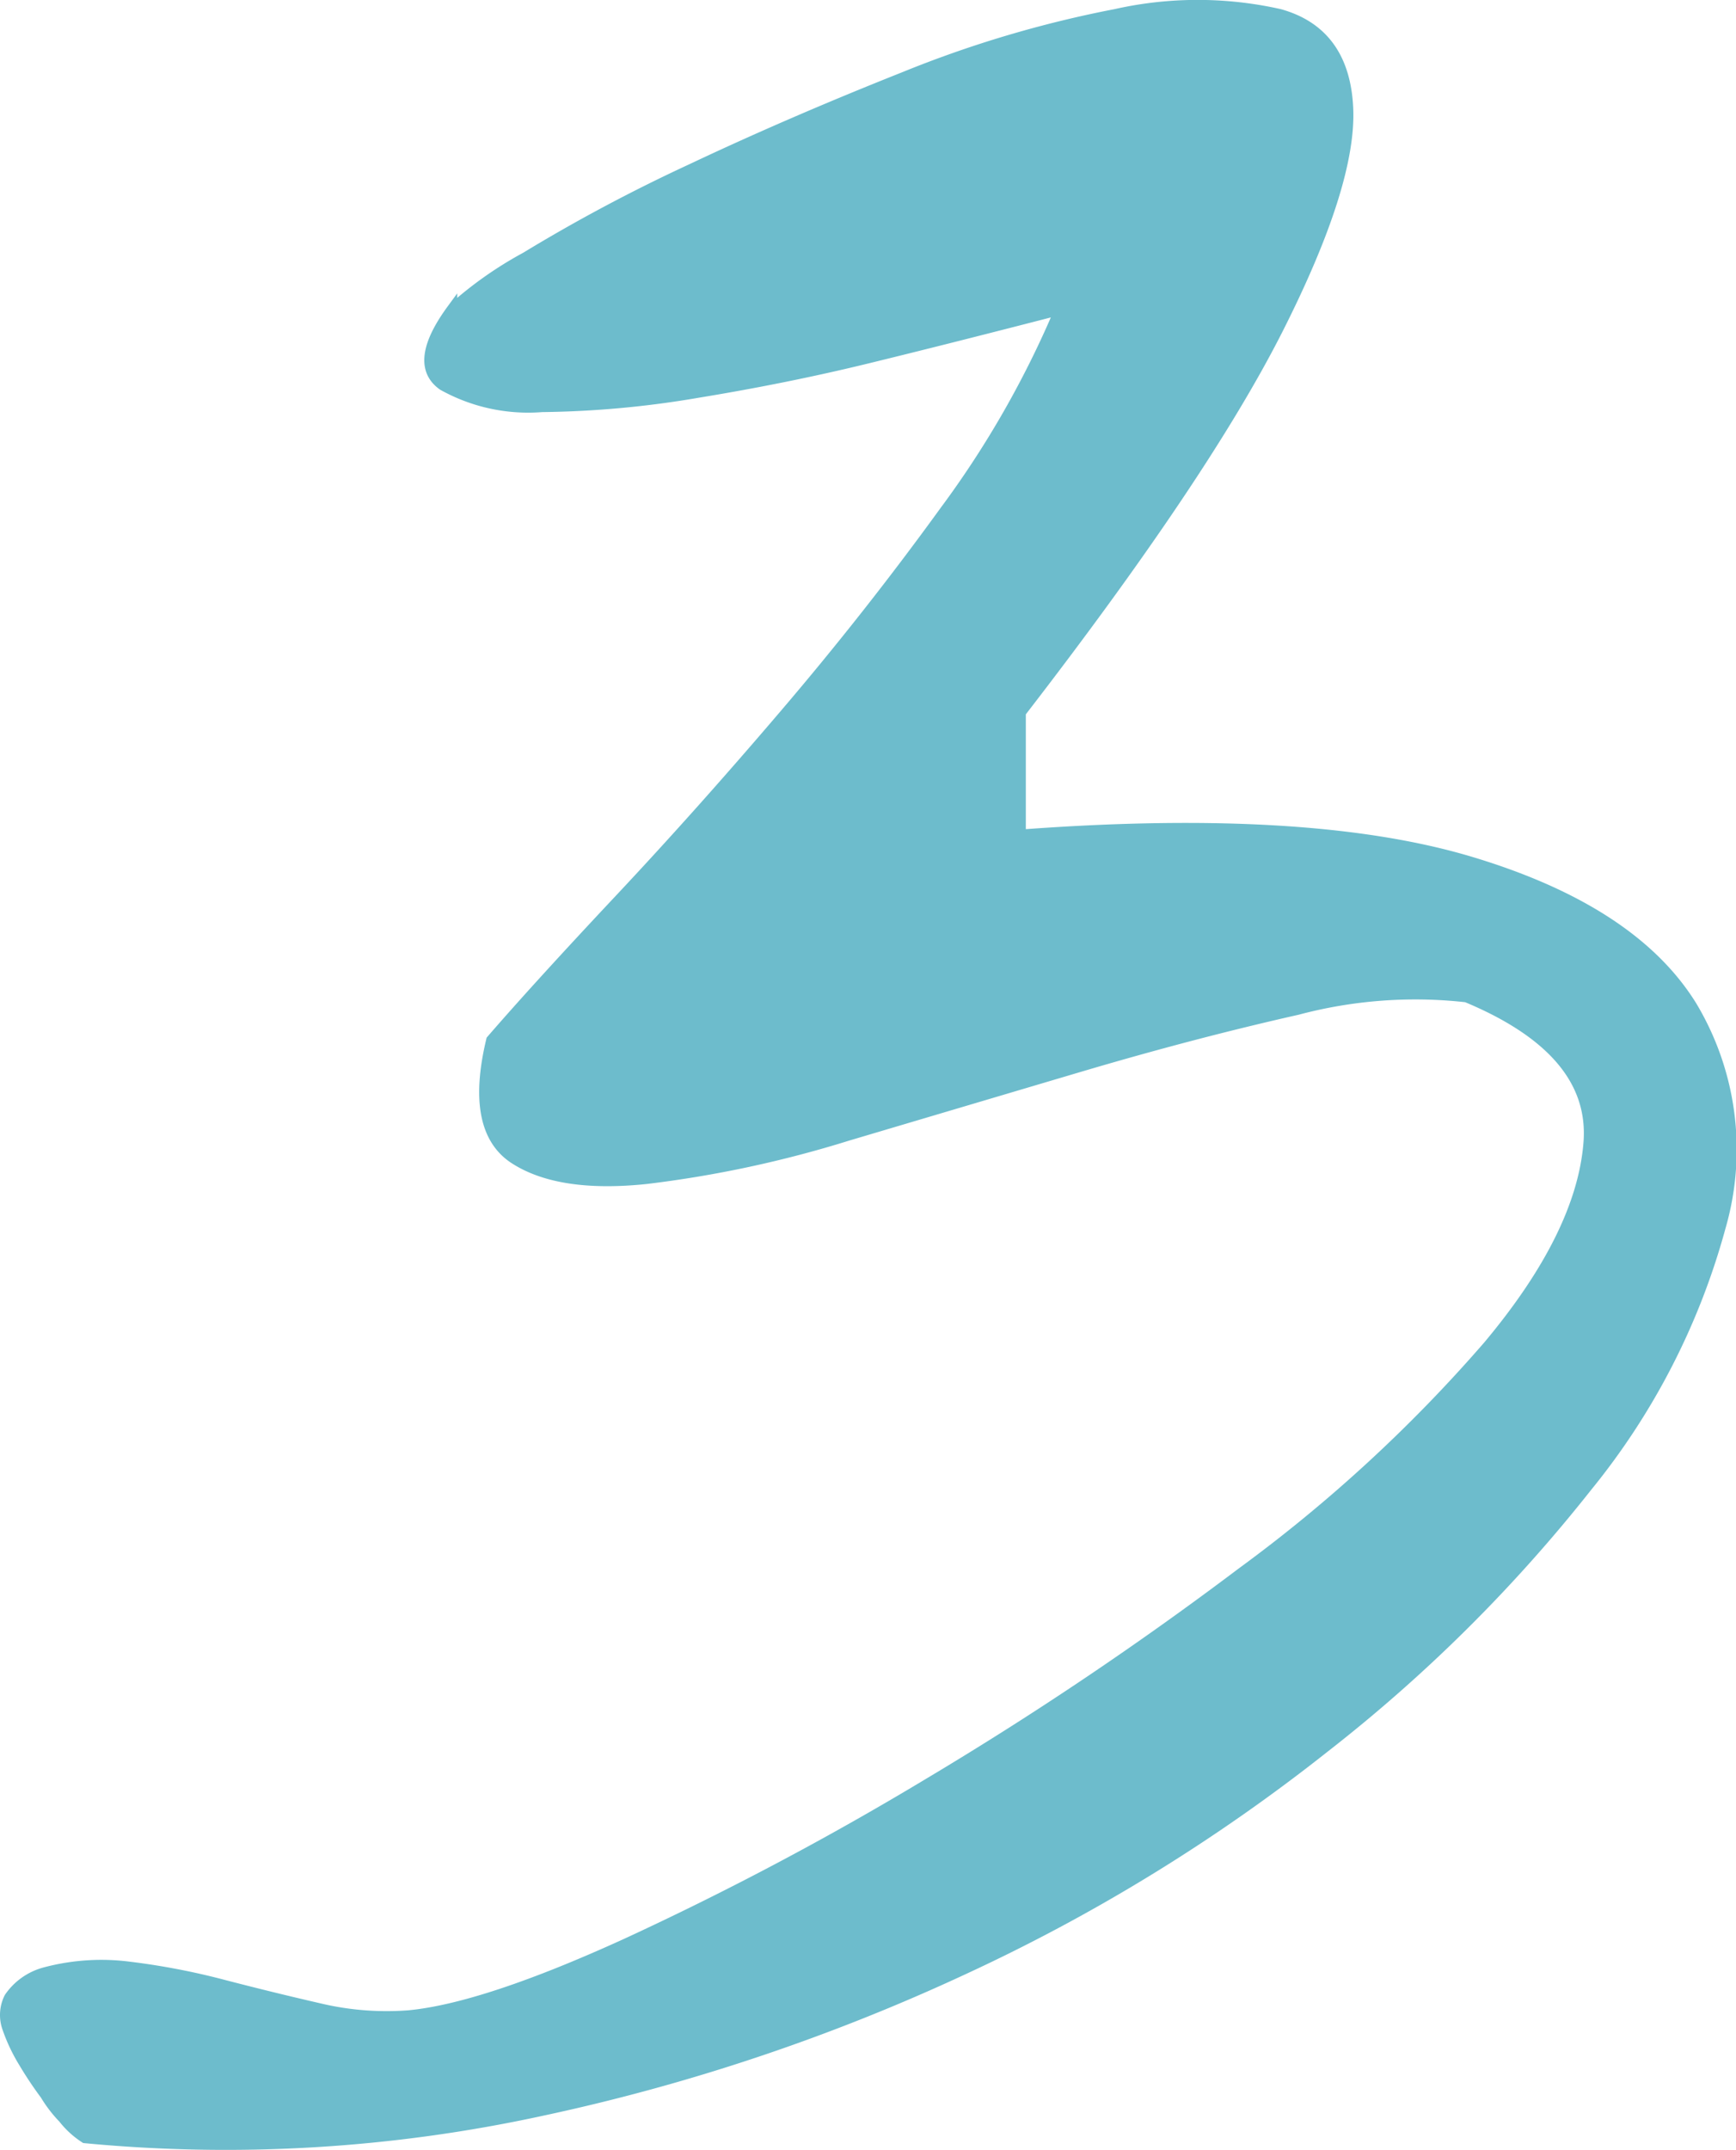 <svg xmlns="http://www.w3.org/2000/svg" width="81.721" height="101.164" viewBox="0 0 81.721 101.164">
<!--<defs>
    <style>
@-webkit-keyframes animate-svg-stroke-1{0%{stroke-dashoffset:465.3720703125px;stroke-dasharray:465.3720703125px}100%{stroke-dashoffset:0;stroke-dasharray:465.3720703125px}}@keyframes animate-svg-stroke-1{0%{stroke-dashoffset:465.3720703125px;stroke-dasharray:465.3720703125px}100%{stroke-dashoffset:0;stroke-dasharray:465.3720703125px}}@-webkit-keyframes animate-svg-fill-1{0%{fill:transparent}100%{fill:rgb(109,188,204)}}@keyframes animate-svg-fill-1{0%{fill:transparent}100%{fill:rgb(109,188,204)}}.svg-elem-1{-webkit-animation:animate-svg-stroke-1 1s cubic-bezier(0.47,0,0.745,0.715) 0s both,animate-svg-fill-1 0.7s cubic-bezier(0.47,0,0.745,0.715) 0.8s both;animation:animate-svg-stroke-1 1s cubic-bezier(0.47,0,0.745,0.715) 0s both,animate-svg-fill-1 0.7s cubic-bezier(0.47,0,0.745,0.715) 0.8s both}@-webkit-keyframes animate-svg-stroke-2{0%{stroke-dashoffset:465.370849609375px;stroke-dasharray:465.370849609375px}100%{stroke-dashoffset:0;stroke-dasharray:465.370849609375px}}@keyframes animate-svg-stroke-2{0%{stroke-dashoffset:465.370849609375px;stroke-dasharray:465.370849609375px}100%{stroke-dashoffset:0;stroke-dasharray:465.370849609375px}}.svg-elem-2{-webkit-animation:animate-svg-stroke-2 1s cubic-bezier(0.47,0,0.745,0.715) 0.12s both,animate-svg-fill-2 0.7s cubic-bezier(0.47,0,0.745,0.715) 0.9s both;animation:animate-svg-stroke-2 1s cubic-bezier(0.47,0,0.745,0.715) 0.12s both,animate-svg-fill-2 0.7s cubic-bezier(0.47,0,0.745,0.715) 0.9s both}
    </style>
</defs>-->
  <g id="グループ_4891" data-name="グループ 4891" transform="translate(-598 -11761.184)">
    <path id="パス_4314" data-name="パス 4314" d="M2.138,98.569a17.607,17.607,0,0,1-1.017-1.524,8.259,8.259,0,0,1-.763-1.61A1.814,1.814,0,0,1,.445,94a2.947,2.947,0,0,1,1.694-1.184,10.3,10.3,0,0,1,3.98-.254,33.007,33.007,0,0,1,4.4.847q2.286.594,4.49,1.1a13.724,13.724,0,0,0,4.234.337q3.556-.336,10.247-3.387a146.926,146.926,0,0,0,14.225-7.537,164.067,164.067,0,0,0,14.737-9.908,70.293,70.293,0,0,0,11.6-10.671q4.4-5.247,4.739-9.57t-5.758-6.858a21.6,21.6,0,0,0-7.958.591q-4.918,1.107-10.333,2.712t-10.84,3.215a53.165,53.165,0,0,1-9.484,2.033q-4.065.425-6.181-.931t-1.1-5.59q2.2-2.54,6.013-6.6t7.791-8.723q3.977-4.656,7.537-9.57a45.823,45.823,0,0,0,5.42-9.484q-5.254,1.358-9.061,2.287t-7.96,1.61a46.2,46.2,0,0,1-7.367.677,8.232,8.232,0,0,1-4.659-1.017q-1.44-1.015.423-3.557a17.906,17.906,0,0,1,3.473-2.454,78.428,78.428,0,0,1,7.791-4.15q4.656-2.2,9.994-4.32A53.127,53.127,0,0,1,52.525.673a17.6,17.6,0,0,1,7.709,0q3.046.849,3.217,4.4t-3.3,10.417q-3.474,6.86-12.111,18.038v5.758q13.547-1.015,21.174,1.27t10.415,6.776A13.123,13.123,0,0,1,80.982,57.75a33.073,33.073,0,0,1-6.269,12.194,72.548,72.548,0,0,1-12.364,12.28A84.361,84.361,0,0,1,45.411,92.642a93.371,93.371,0,0,1-19.985,6.69A69.923,69.923,0,0,1,4,100.6a4.131,4.131,0,0,1-1.017-.931,6.035,6.035,0,0,1-.847-1.1" transform="translate(598 11761.184)" fill="#6dbccc" class="svg-elem-1"></path>
    <path id="パス_4315" data-name="パス 4315" d="M2.138,98.569a17.607,17.607,0,0,1-1.017-1.524,8.259,8.259,0,0,1-.763-1.61A1.814,1.814,0,0,1,.445,94a2.947,2.947,0,0,1,1.694-1.184,10.3,10.3,0,0,1,3.98-.254,33.007,33.007,0,0,1,4.4.847q2.286.594,4.49,1.1a13.724,13.724,0,0,0,4.234.337q3.556-.336,10.247-3.387a146.926,146.926,0,0,0,14.225-7.537,164.067,164.067,0,0,0,14.737-9.908,70.293,70.293,0,0,0,11.6-10.671q4.4-5.247,4.739-9.57t-5.758-6.858a21.6,21.6,0,0,0-7.958.591q-4.918,1.107-10.333,2.712t-10.84,3.215a53.165,53.165,0,0,1-9.484,2.033q-4.065.425-6.181-.931t-1.1-5.59q2.2-2.54,6.013-6.6t7.791-8.723q3.977-4.656,7.537-9.57a45.823,45.823,0,0,0,5.42-9.484q-5.254,1.358-9.061,2.287t-7.96,1.61a46.2,46.2,0,0,1-7.367.677,8.232,8.232,0,0,1-4.659-1.017q-1.44-1.015.423-3.557a17.906,17.906,0,0,1,3.473-2.454,78.428,78.428,0,0,1,7.791-4.15q4.656-2.2,9.994-4.32A53.127,53.127,0,0,1,52.525.673a17.6,17.6,0,0,1,7.709,0q3.046.849,3.217,4.4t-3.3,10.417q-3.474,6.86-12.111,18.038v5.758q13.547-1.015,21.174,1.27t10.415,6.776A13.123,13.123,0,0,1,80.982,57.75a33.073,33.073,0,0,1-6.269,12.194,72.548,72.548,0,0,1-12.364,12.28A84.361,84.361,0,0,1,45.411,92.642a93.371,93.371,0,0,1-19.985,6.69A69.923,69.923,0,0,1,4,100.6a4.131,4.131,0,0,1-1.017-.931A6.035,6.035,0,0,1,2.138,98.569Z" transform="translate(598 11761.184)" fill="none" stroke="#6dbccc" stroke-miterlimit="10" stroke-width="0.5" class="svg-elem-2"></path>
  </g>
</svg>
